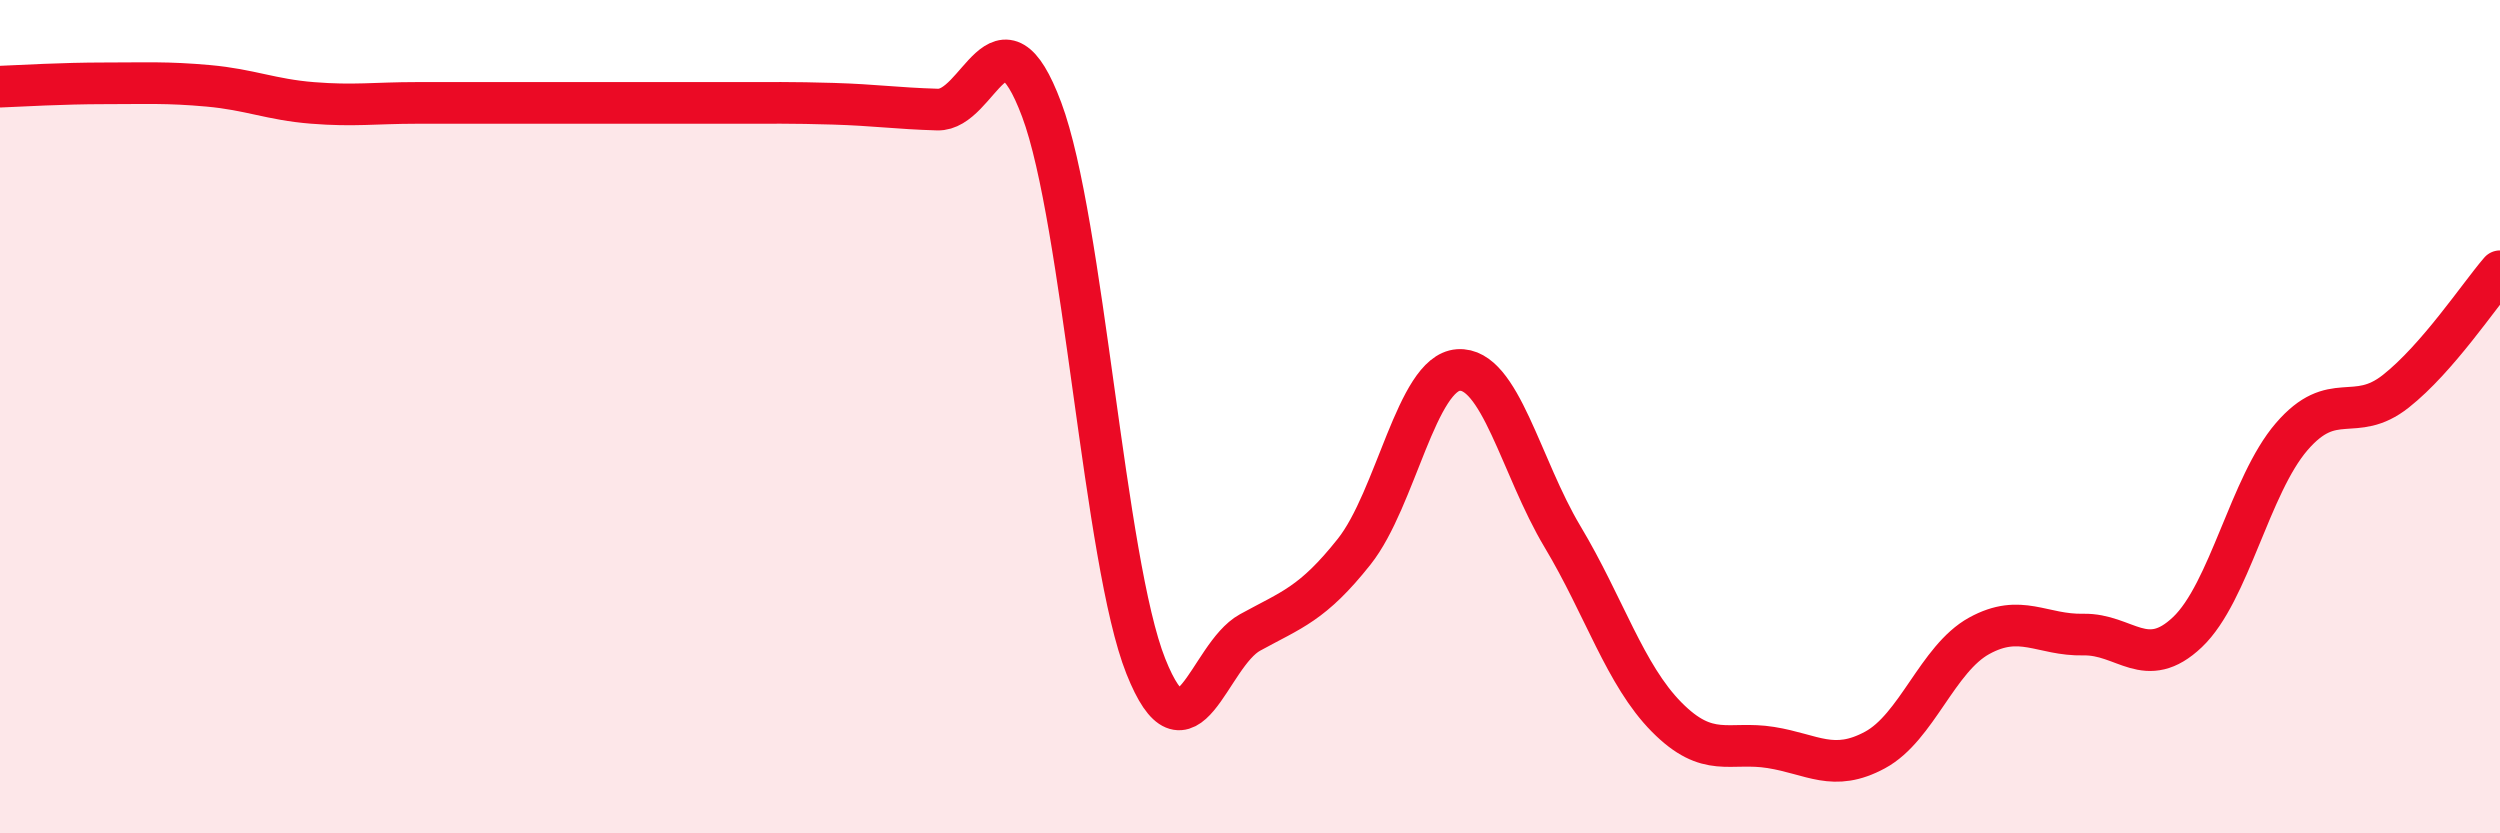 
    <svg width="60" height="20" viewBox="0 0 60 20" xmlns="http://www.w3.org/2000/svg">
      <path
        d="M 0,2.08 C 0.5,2.06 1.5,2 2.5,2 C 3.5,2 4,1.97 5,2.06 C 6,2.15 6.5,2.39 7.5,2.47 C 8.5,2.55 9,2.47 10,2.47 C 11,2.47 11.5,2.47 12.5,2.47 C 13.5,2.47 14,2.47 15,2.47 C 16,2.47 16.5,2.47 17.5,2.47 C 18.5,2.47 19,2.46 20,2.49 C 21,2.52 21.5,2.6 22.5,2.63 C 23.5,2.66 24,-0.04 25,2.63 C 26,5.3 26.5,13.48 27.5,15.99 C 28.5,18.5 29,15.73 30,15.18 C 31,14.63 31.5,14.5 32.5,13.24 C 33.5,11.98 34,8.95 35,8.88 C 36,8.81 36.5,11.21 37.5,12.88 C 38.5,14.55 39,16.2 40,17.21 C 41,18.22 41.5,17.78 42.5,17.94 C 43.5,18.1 44,18.54 45,18 C 46,17.46 46.5,15.81 47.5,15.26 C 48.5,14.71 49,15.25 50,15.23 C 51,15.21 51.5,16.12 52.5,15.17 C 53.5,14.22 54,11.64 55,10.48 C 56,9.32 56.5,10.18 57.5,9.39 C 58.5,8.6 59.5,7.09 60,6.51L60 20L0 20Z"
        fill="#EB0A25"
        opacity="0.1"
        stroke-linecap="round"
        stroke-linejoin="round"
      />
      <path
        d="M 0,2.08 C 0.5,2.06 1.5,2 2.5,2 C 3.5,2 4,1.97 5,2.06 C 6,2.15 6.5,2.39 7.5,2.47 C 8.5,2.55 9,2.47 10,2.47 C 11,2.47 11.5,2.47 12.5,2.47 C 13.5,2.47 14,2.47 15,2.47 C 16,2.47 16.5,2.47 17.5,2.47 C 18.5,2.47 19,2.46 20,2.49 C 21,2.52 21.5,2.6 22.5,2.63 C 23.5,2.66 24,-0.04 25,2.63 C 26,5.3 26.5,13.48 27.5,15.99 C 28.5,18.5 29,15.73 30,15.18 C 31,14.63 31.5,14.5 32.5,13.24 C 33.5,11.98 34,8.95 35,8.88 C 36,8.81 36.5,11.21 37.5,12.88 C 38.5,14.55 39,16.2 40,17.21 C 41,18.22 41.5,17.78 42.5,17.94 C 43.5,18.1 44,18.54 45,18 C 46,17.46 46.5,15.81 47.5,15.26 C 48.5,14.71 49,15.25 50,15.23 C 51,15.21 51.5,16.12 52.5,15.17 C 53.5,14.22 54,11.64 55,10.48 C 56,9.32 56.5,10.18 57.5,9.39 C 58.5,8.6 59.5,7.09 60,6.51"
        stroke="#EB0A25"
        stroke-width="1"
        fill="none"
        stroke-linecap="round"
        stroke-linejoin="round"
      />
    </svg>
  